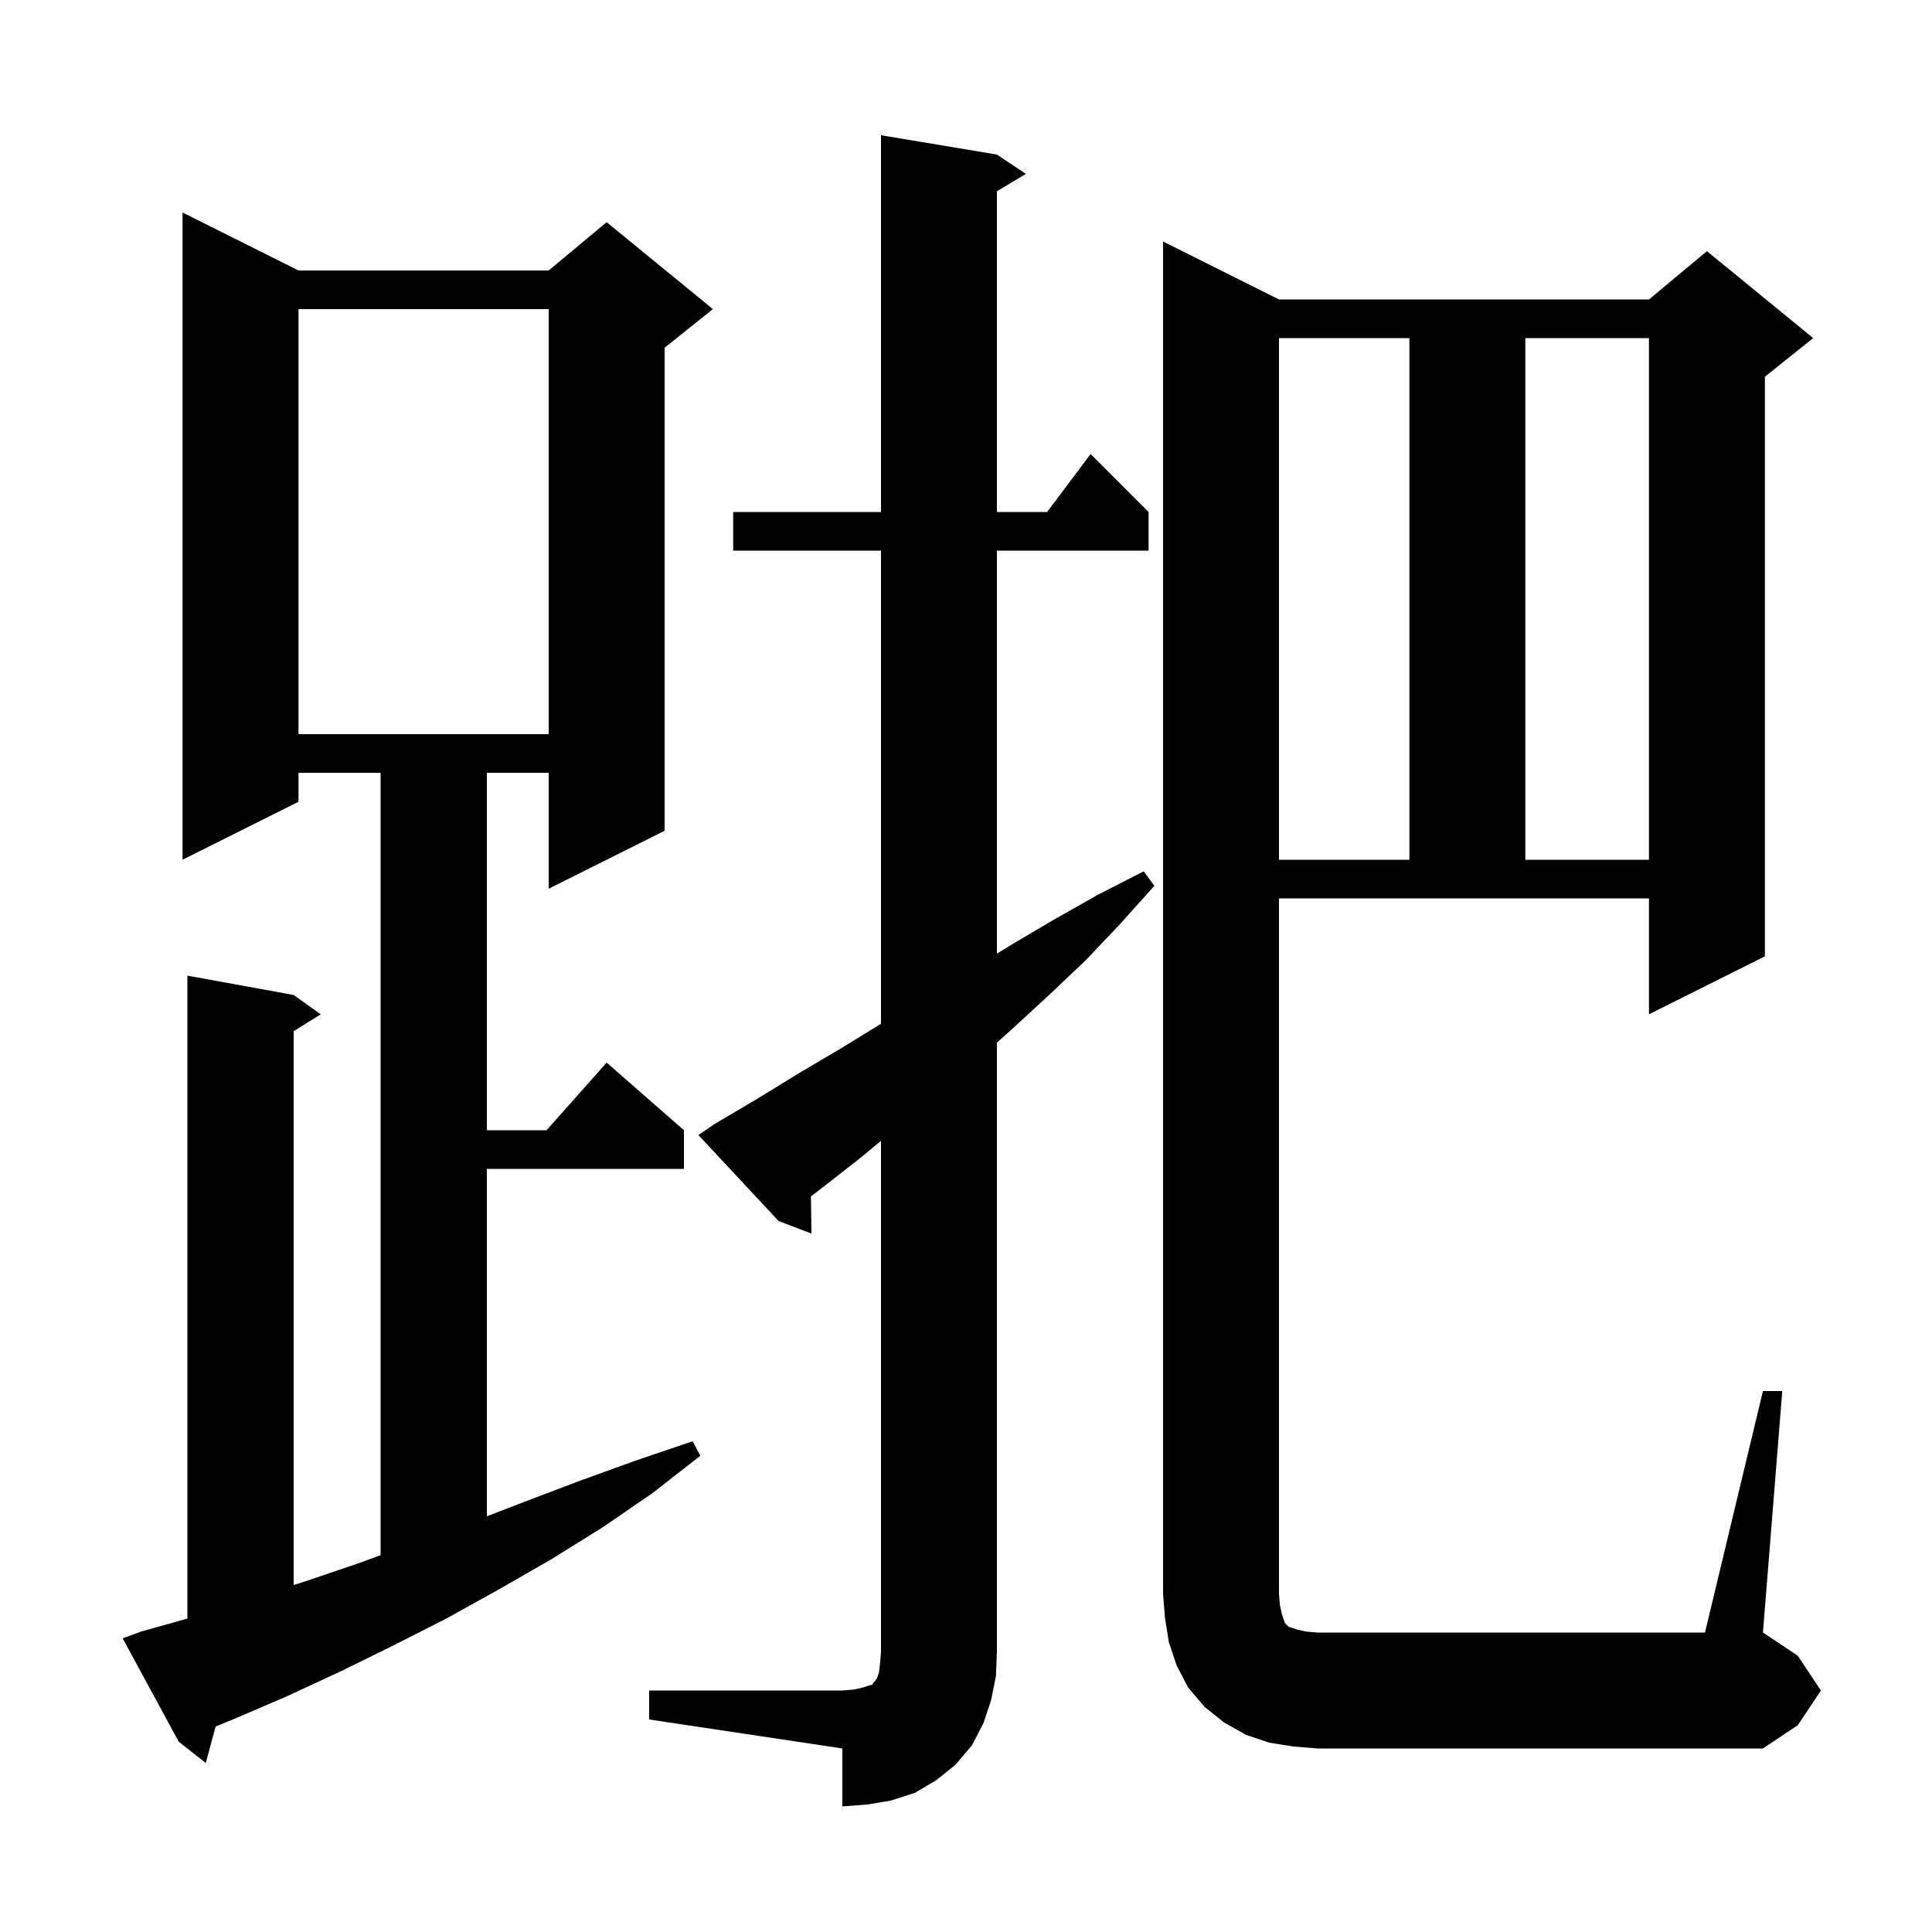 <svg xmlns="http://www.w3.org/2000/svg" xmlns:xlink="http://www.w3.org/1999/xlink" version="1.1" baseProfile="full" viewBox="0 0 200 200" width="200" height="200"><g fill="currentColor"><path d="M 67.2 175.0 L 87.2 175.0 L 88.4 174.9 L 89.3 174.7 L 89.9 174.5 L 90.3 174.4 L 90.4 174.2 L 90.6 174.0 L 90.8 173.7 L 91.0 173.1 L 91.1 172.2 L 91.2 171.0 L 91.2 118.102 L 88.9 120.0 L 84.8 123.2 L 83.947 123.85 L 84.0 127.7 L 80.6 126.4 L 72.3 117.5 L 73.9 116.4 L 78.3 113.8 L 82.7 111.1 L 87.1 108.5 L 91.2 105.984 L 91.2 57.0 L 75.9 57.0 L 75.9 53.0 L 91.2 53.0 L 91.2 14.0 L 103.2 16.0 L 106.2 18.0 L 103.2 19.8 L 103.2 53.0 L 108.4 53.0 L 112.9 47.0 L 118.9 53.0 L 118.9 57.0 L 103.2 57.0 L 103.2 98.72 L 104.7 97.8 L 109.1 95.2 L 113.7 92.6 L 118.4 90.2 L 119.5 91.7 L 116.0 95.6 L 112.4 99.4 L 108.6 103.0 L 104.8 106.5 L 103.2 107.936 L 103.2 171.0 L 103.1 173.5 L 102.6 176.0 L 101.8 178.4 L 100.6 180.7 L 98.9 182.7 L 96.9 184.3 L 94.7 185.6 L 92.2 186.4 L 89.8 186.8 L 87.2 187.0 L 87.2 181.0 L 67.2 178.0 Z M 14.6 168.9 L 19.4 167.553 L 19.4 101.0 L 30.4 103.0 L 33.2 105.0 L 30.4 106.75 L 30.4 164.079 L 31.6 163.7 L 37.2 161.8 L 39.4 160.989 L 39.4 80.0 L 30.9 80.0 L 30.9 83.0 L 18.9 89.0 L 18.9 22.0 L 30.9 28.0 L 56.8 28.0 L 62.8 23.0 L 73.8 32.0 L 68.8 36.0 L 68.8 86.0 L 56.8 92.0 L 56.8 80.0 L 50.4 80.0 L 50.4 117.0 L 56.578 117.0 L 62.8 110.0 L 70.8 117.0 L 70.8 121.0 L 50.4 121.0 L 50.4 156.967 L 54.2 155.5 L 60.0 153.3 L 65.8 151.2 L 71.7 149.2 L 72.5 150.7 L 67.5 154.6 L 62.4 158.1 L 57.1 161.4 L 51.7 164.5 L 46.3 167.5 L 40.8 170.3 L 35.3 173.0 L 29.7 175.6 L 24.1 178.0 L 22.323 178.73 L 21.3 182.5 L 18.5 180.3 L 12.7 169.6 Z M 182.5 144.0 L 184.5 144.0 L 182.5 169.0 L 186.1 171.4 L 188.5 175.0 L 186.1 178.6 L 182.5 181.0 L 136.4 181.0 L 133.9 180.8 L 131.4 180.4 L 129.0 179.6 L 126.7 178.3 L 124.7 176.7 L 123.0 174.7 L 121.8 172.4 L 121.0 170.0 L 120.6 167.5 L 120.4 165.0 L 120.4 25.0 L 132.4 31.0 L 170.7 31.0 L 176.7 26.0 L 187.7 35.0 L 182.7 39.0 L 182.7 99.0 L 170.7 105.0 L 170.7 93.0 L 132.4 93.0 L 132.4 165.0 L 132.5 166.2 L 132.7 167.1 L 133.0 168.0 L 133.4 168.4 L 134.3 168.7 L 135.2 168.9 L 136.4 169.0 L 176.5 169.0 Z M 132.4 35.0 L 132.4 89.0 L 145.9 89.0 L 145.9 35.0 Z M 157.9 35.0 L 157.9 89.0 L 170.7 89.0 L 170.7 35.0 Z M 30.9 32.0 L 30.9 76.0 L 56.8 76.0 L 56.8 32.0 Z "/></g></svg>
